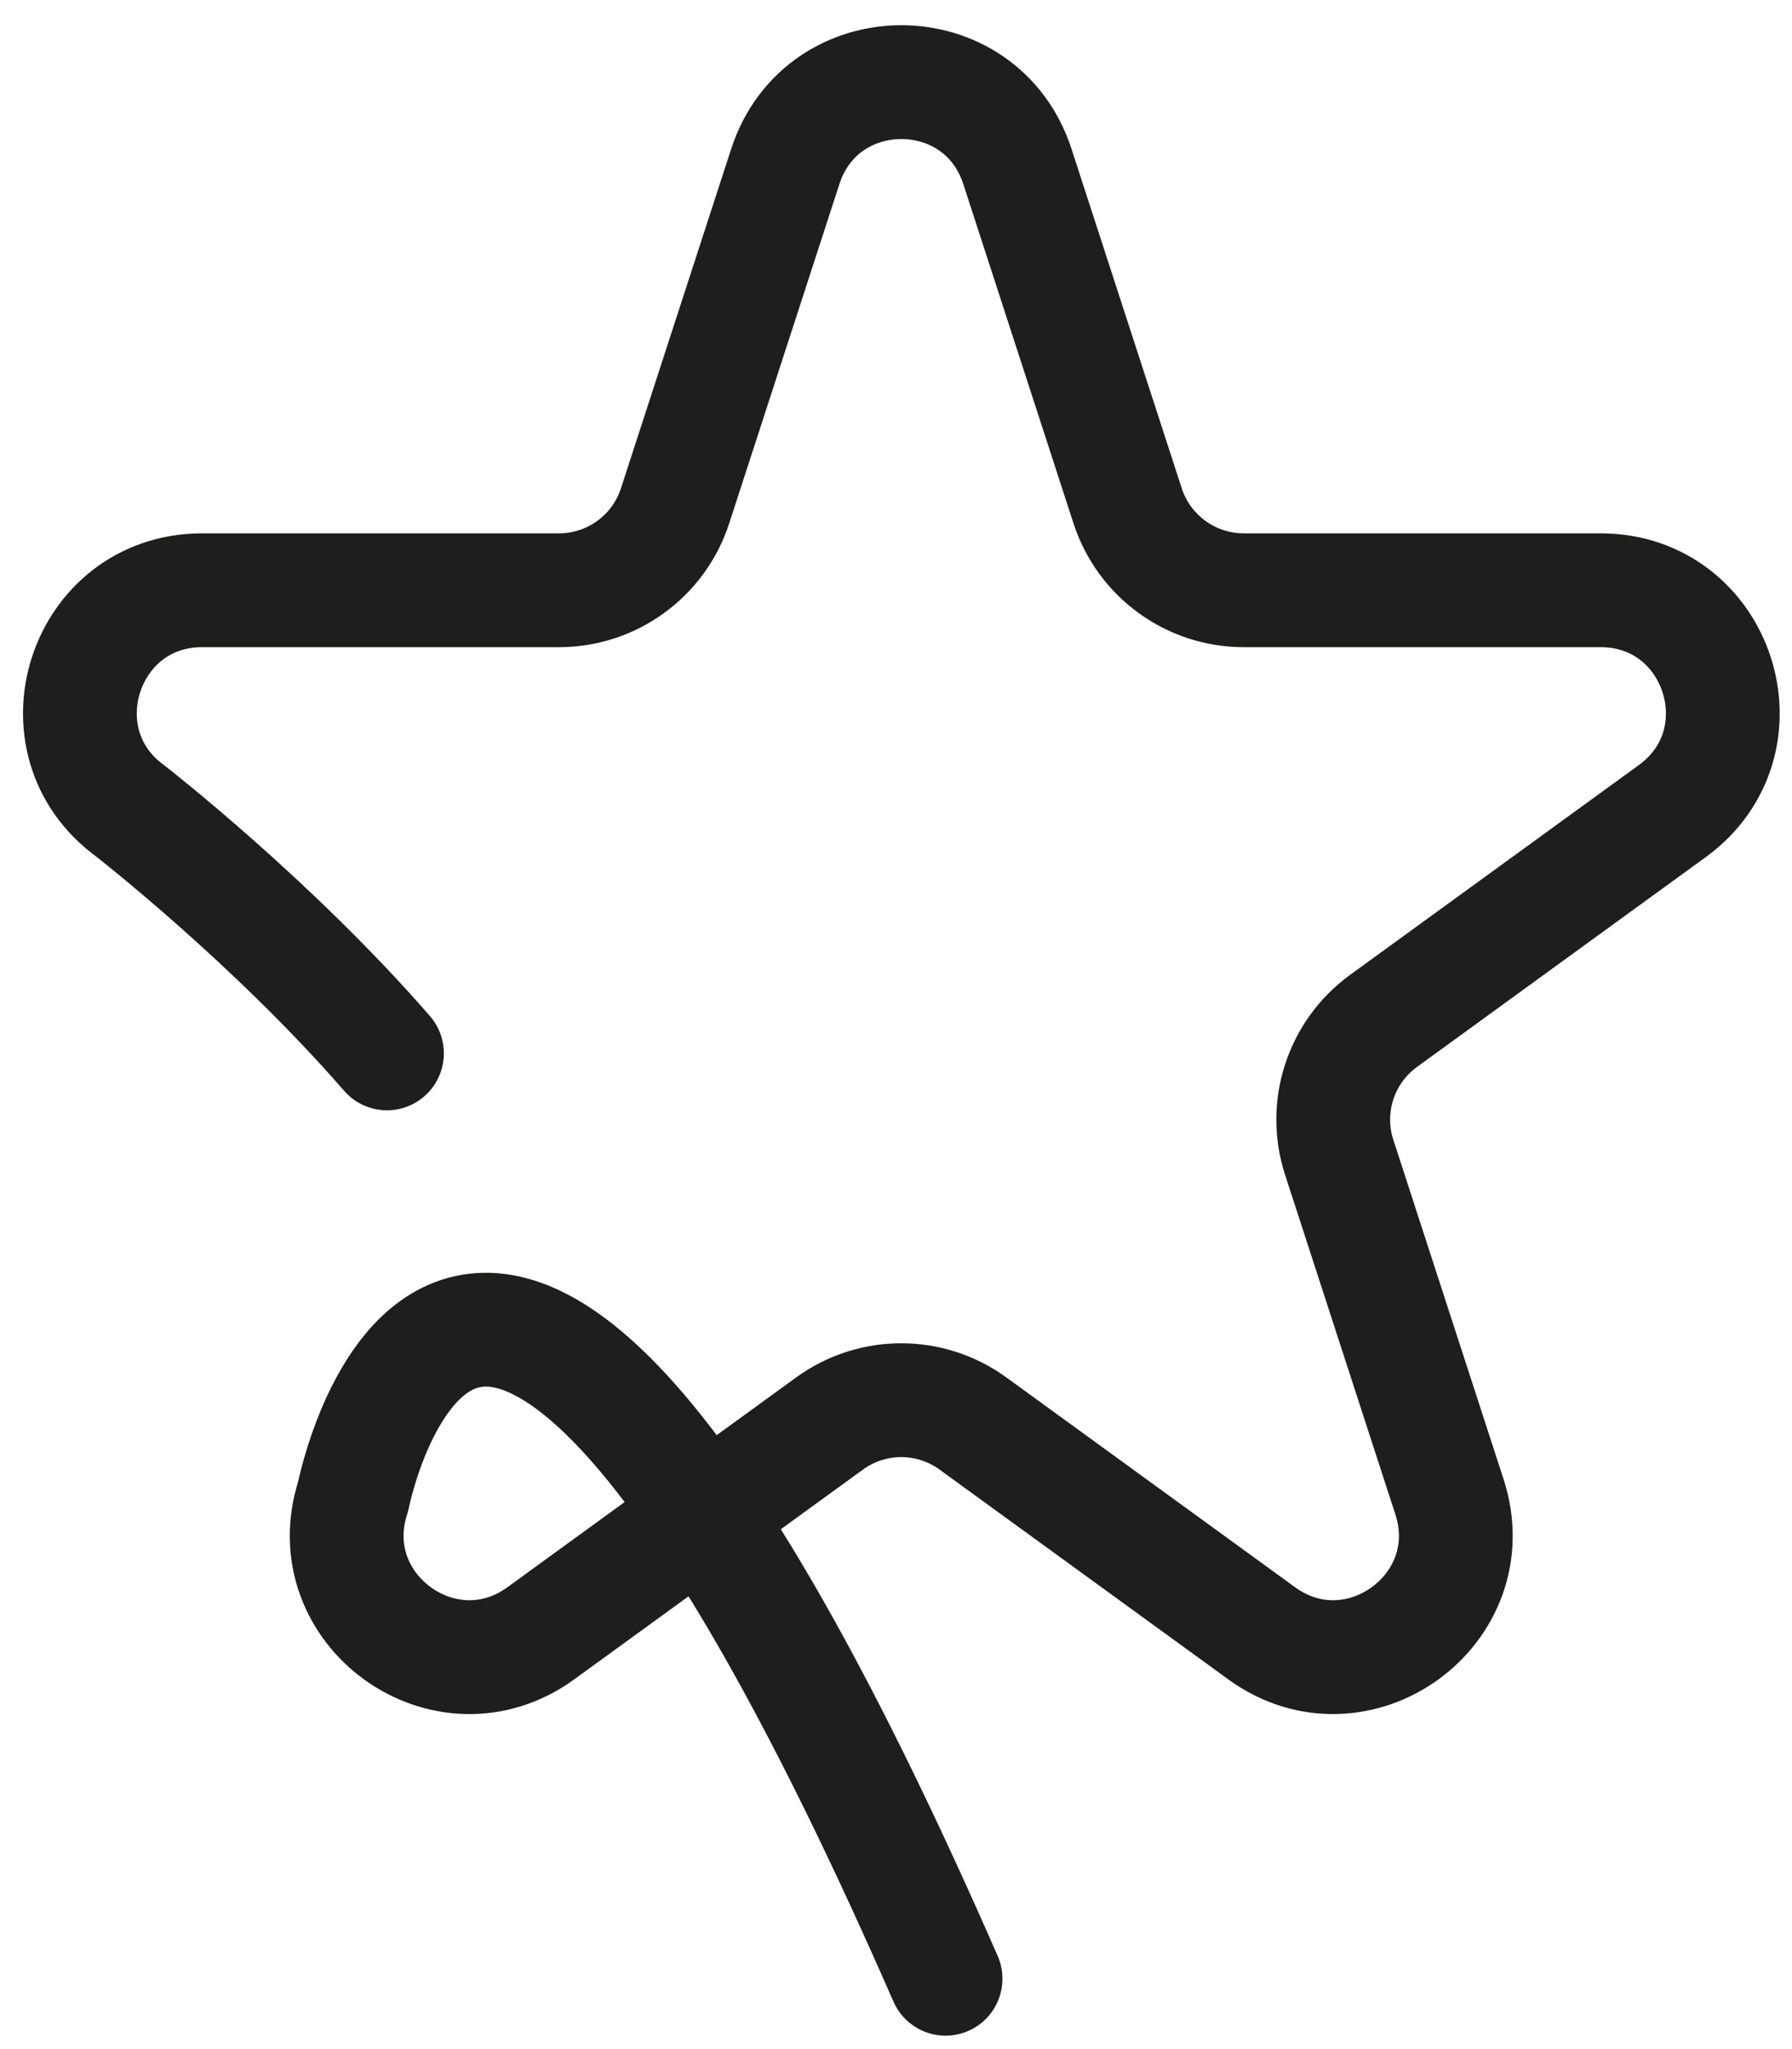 <svg width="63" height="72" viewBox="0 0 63 72" fill="none" xmlns="http://www.w3.org/2000/svg">
<path d="M33.242 69.528C16.559 31.405 12.411 52.594 12.411 52.594C11.127 56.546 15.65 59.831 19.013 57.39L29.163 50.019C30.667 48.926 32.702 48.926 34.206 50.019L44.356 57.39C47.717 59.831 52.242 56.546 50.958 52.594L47.082 40.667C46.506 38.901 47.137 36.964 48.641 35.871L58.791 28.5C62.152 26.058 60.426 20.74 56.27 20.74H43.725C41.866 20.74 40.22 19.543 39.644 17.777L35.768 5.85C34.484 1.898 28.892 1.898 27.608 5.85L23.732 17.777C23.157 19.543 21.51 20.74 19.651 20.74H7.106C2.95 20.74 1.224 26.056 4.585 28.5C4.585 28.5 9.574 32.374 13.604 37.013" stroke="#1E1E1D" stroke-width="4" stroke-linecap="round" stroke-linejoin="round"/>
</svg>
